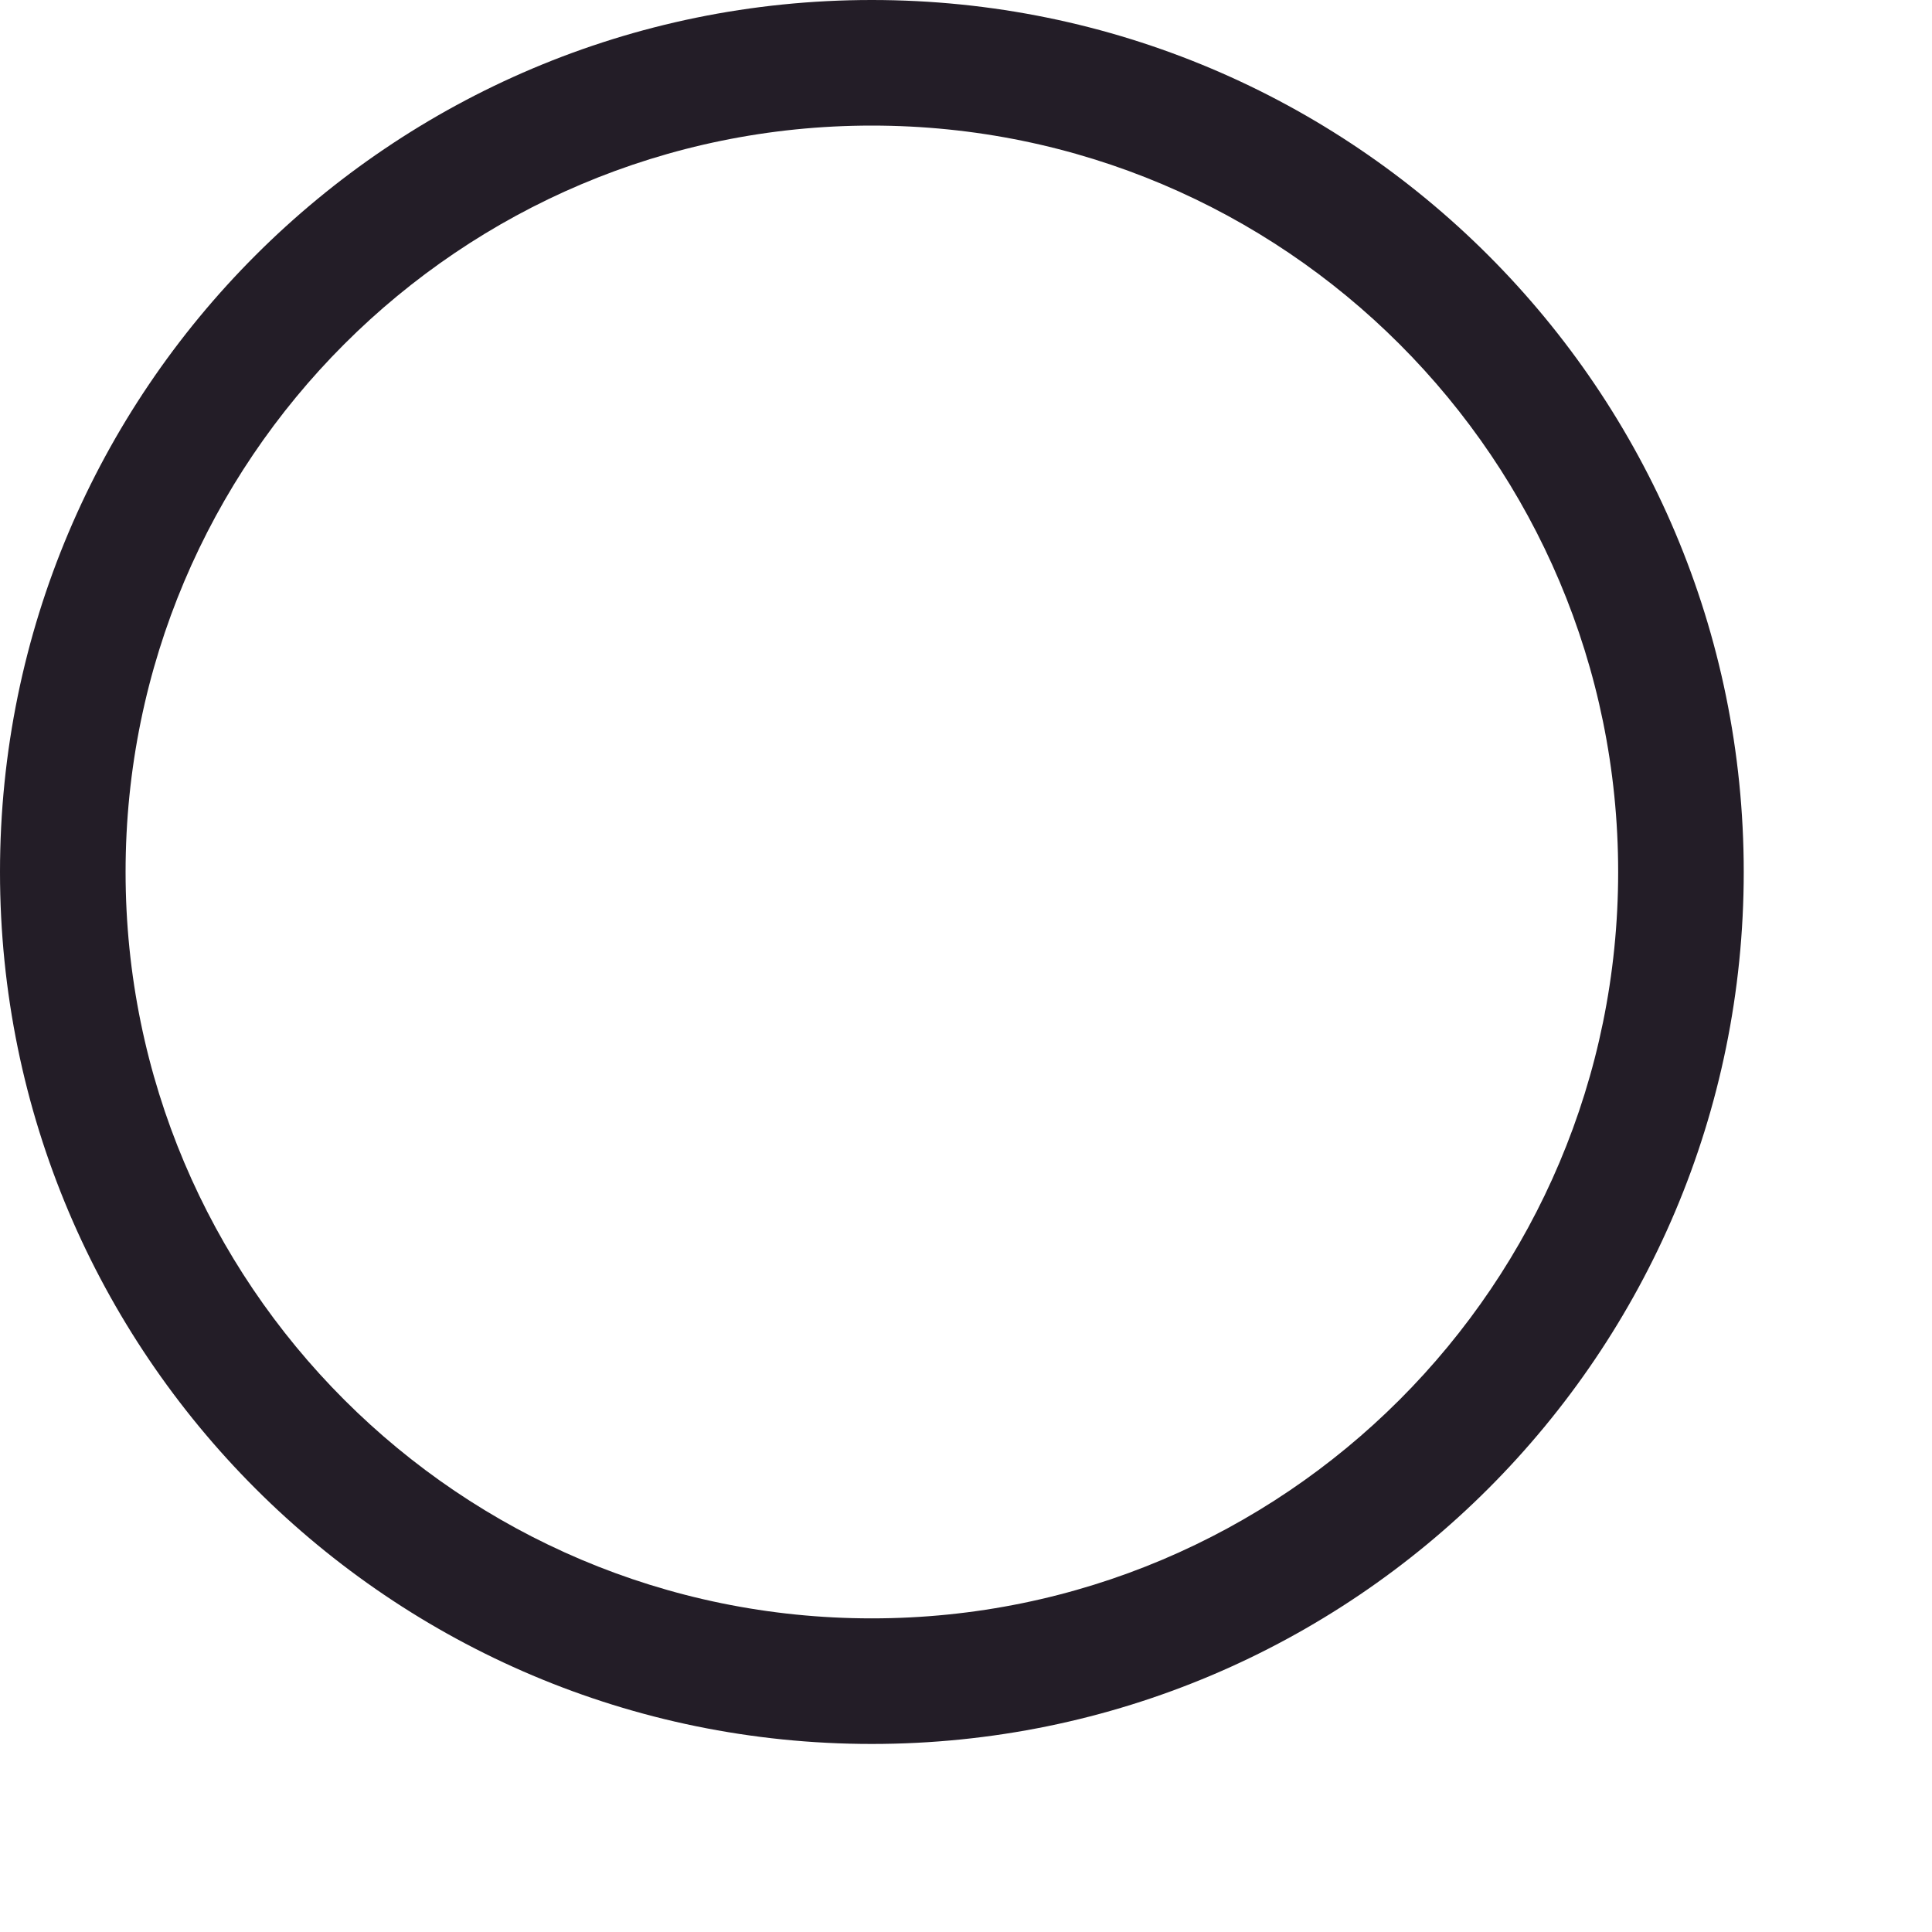 <?xml version="1.0" encoding="utf-8"?>
<svg xmlns="http://www.w3.org/2000/svg" fill="none" height="100%" overflow="visible" preserveAspectRatio="none" style="display: block;" viewBox="0 0 9 9" width="100%">
<path clip-rule="evenodd" d="M4.061 8.124C6.305 8.124 8.123 6.305 8.123 4.062C8.123 1.819 6.305 0 4.061 0C1.819 0 0 1.819 0 4.062C0 6.305 1.819 8.124 4.061 8.124ZM4.061 7.539C2.142 7.539 0.585 5.982 0.585 4.062C0.585 2.142 2.142 0.585 4.061 0.585C5.982 0.585 7.538 2.142 7.538 4.062C7.538 5.982 5.982 7.539 4.061 7.539Z" fill="#231D27" fill-rule="evenodd" id="Vector"/>
</svg>